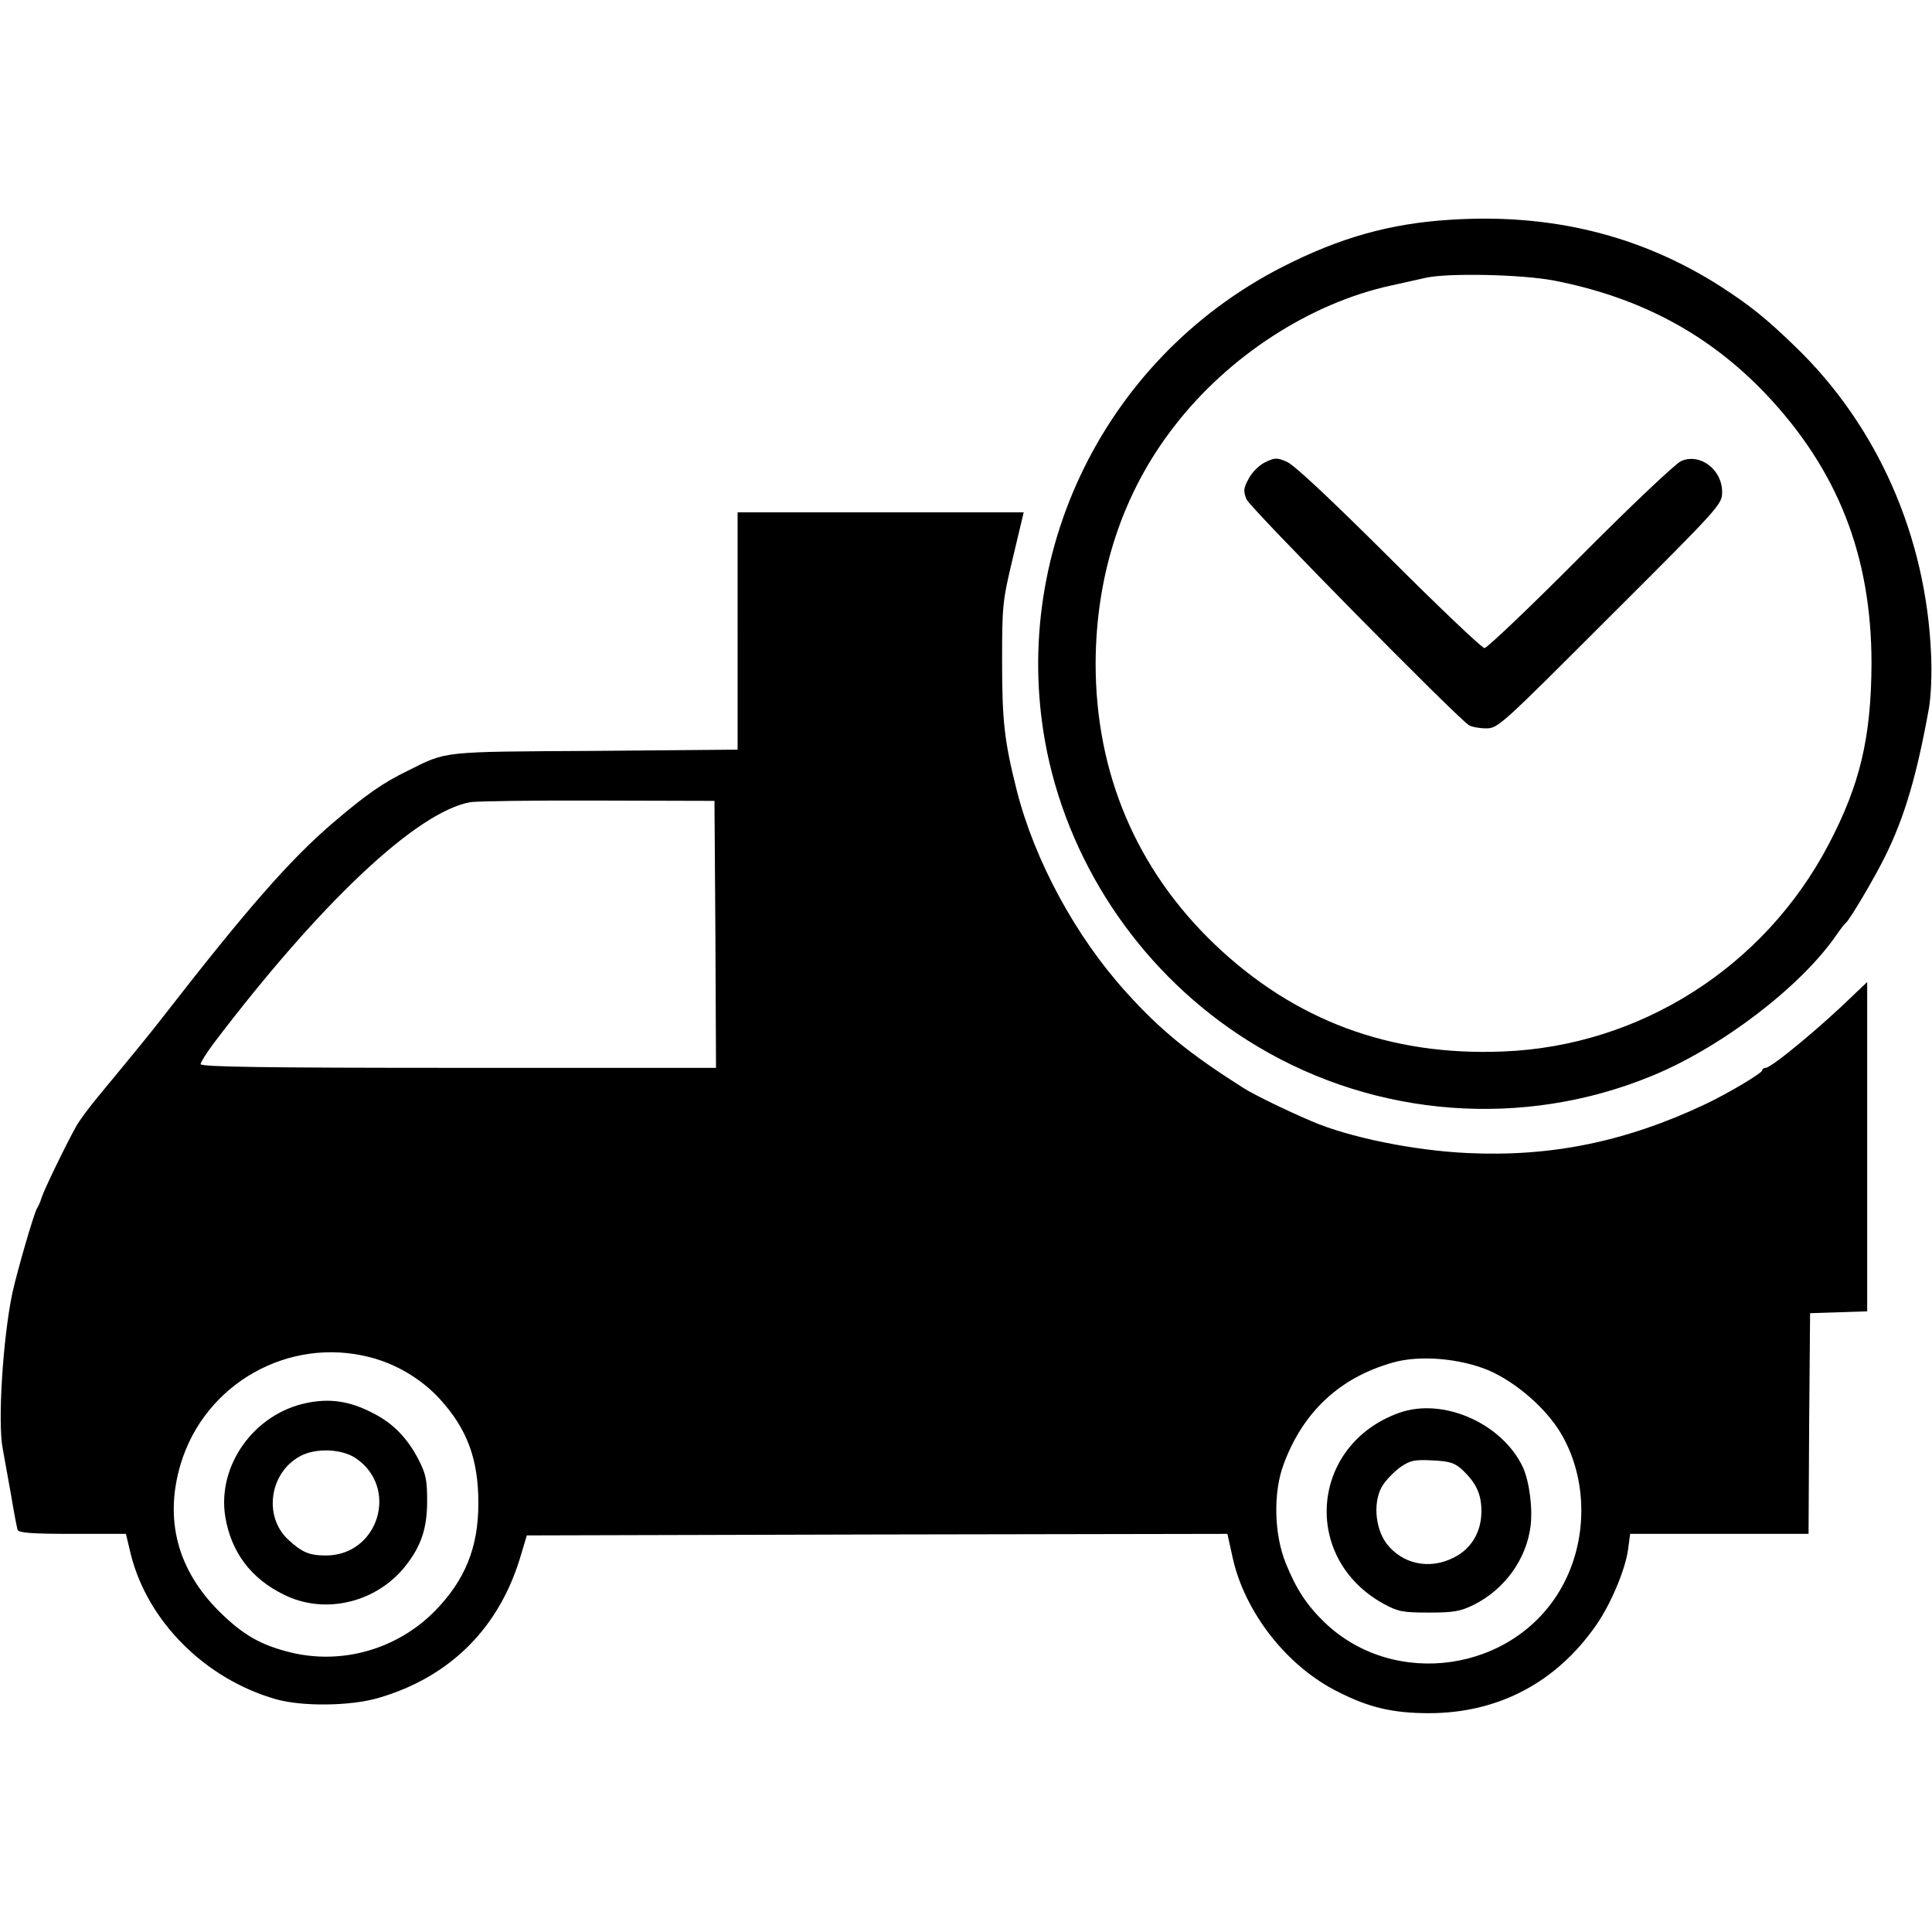 <?xml version="1.0" standalone="no"?>
<!DOCTYPE svg PUBLIC "-//W3C//DTD SVG 20010904//EN"
 "http://www.w3.org/TR/2001/REC-SVG-20010904/DTD/svg10.dtd">
<svg version="1.0" xmlns="http://www.w3.org/2000/svg"
 width="626pt" height="626pt" viewBox="0 0 626 626"
 preserveAspectRatio="xMidYMid meet">

<g transform="translate(0,626) scale(0.1,-0.1)"
fill="#000000" stroke="none">
<path d="M4700 5548 c-196 -12 -359 -58 -545 -153 -591 -302 -902 -965 -755
-1605 89 -382 335 -719 675 -921 385 -230 861 -266 1275 -96 226 92 484 289
600 457 13 19 27 37 31 40 12 9 92 144 127 215 63 127 103 263 142 480 7 41
10 114 7 175 -16 383 -174 740 -439 996 -98 95 -149 135 -243 196 -260 166
-549 237 -875 216z m335 -197 c278 -54 501 -173 686 -367 234 -247 343 -525
343 -874 -1 -239 -37 -393 -140 -588 -208 -396 -611 -652 -1054 -669 -366 -15
-675 100 -934 347 -254 243 -386 555 -386 910 1 290 87 553 255 769 175 227
440 399 703 456 42 9 93 21 112 25 72 16 310 11 415 -9z"/>
<path d="M4099 4762 c-19 -9 -43 -33 -53 -53 -17 -31 -18 -40 -7 -67 11 -27
681 -707 721 -732 8 -5 33 -10 55 -10 39 0 46 7 402 363 359 358 363 363 363
403 0 73 -72 127 -133 100 -18 -8 -165 -147 -327 -310 -162 -163 -302 -296
-310 -296 -8 0 -148 133 -310 295 -191 190 -308 300 -331 309 -32 14 -39 13
-70 -2z"/>
<path d="M2390 4215 l0 -384 -462 -4 c-504 -3 -478 0 -608 -65 -80 -39 -133
-76 -241 -168 -139 -119 -278 -278 -544 -620 -56 -72 -80 -101 -217 -267 -29
-35 -62 -79 -72 -98 -35 -63 -103 -204 -111 -229 -4 -14 -11 -29 -15 -35 -9
-13 -64 -202 -80 -275 -31 -148 -48 -422 -31 -505 5 -27 17 -95 27 -150 9 -55
19 -106 21 -112 4 -10 49 -13 178 -13 l173 0 16 -67 c55 -218 242 -404 471
-469 86 -24 240 -22 330 4 235 68 396 230 464 467 l18 60 1135 3 1135 2 17
-77 c39 -177 176 -353 342 -435 100 -51 178 -69 294 -69 225 0 414 100 543
287 47 68 93 178 102 242 l7 52 289 0 289 0 2 358 3 357 93 3 92 3 0 534 0
533 -38 -36 c-108 -106 -272 -242 -291 -242 -6 0 -11 -4 -11 -8 0 -9 -113 -76
-185 -110 -258 -122 -501 -171 -771 -158 -173 8 -384 51 -504 103 -76 32 -187
86 -220 107 -178 113 -270 188 -381 311 -163 180 -296 425 -354 652 -41 162
-48 228 -48 418 0 183 1 196 35 338 l35 147 -463 0 -464 0 0 -385z m-72 -982
l2 -433 -835 0 c-626 0 -835 3 -835 12 0 6 19 36 42 67 347 457 660 752 833
782 22 3 209 6 415 5 l375 -1 3 -432z m-1118 -1371 c85 -22 167 -71 226 -136
88 -97 124 -194 124 -337 0 -143 -43 -249 -141 -349 -122 -124 -301 -175 -468
-134 -97 24 -154 57 -230 132 -136 135 -179 298 -126 477 78 262 351 416 615
347z m3623 -42 c88 -38 186 -122 235 -205 87 -147 88 -347 1 -500 -154 -273
-541 -329 -767 -112 -58 56 -92 108 -126 192 -38 94 -41 229 -7 320 63 171
183 282 354 330 86 25 216 14 310 -25z"/>
<path d="M993 1714 c-170 -35 -290 -203 -263 -369 19 -114 83 -200 190 -252
132 -66 299 -26 393 92 51 64 71 122 71 211 0 69 -4 88 -28 135 -37 71 -84
119 -151 152 -72 37 -136 47 -212 31z m160 -179 c141 -96 73 -315 -97 -315
-54 0 -78 10 -124 53 -79 76 -58 216 41 269 50 27 134 24 180 -7z"/>
<path d="M4533 1682 c-287 -103 -318 -470 -51 -618 48 -26 62 -29 148 -29 81
0 102 4 145 25 100 50 170 147 184 253 8 61 -4 148 -25 194 -68 142 -259 226
-401 175z m208 -187 c43 -42 59 -77 59 -132 0 -67 -33 -122 -90 -150 -78 -40
-166 -21 -217 45 -39 52 -45 142 -11 192 13 19 39 45 58 58 30 20 44 23 102
20 58 -3 72 -8 99 -33z"/>
</g>
</svg>
